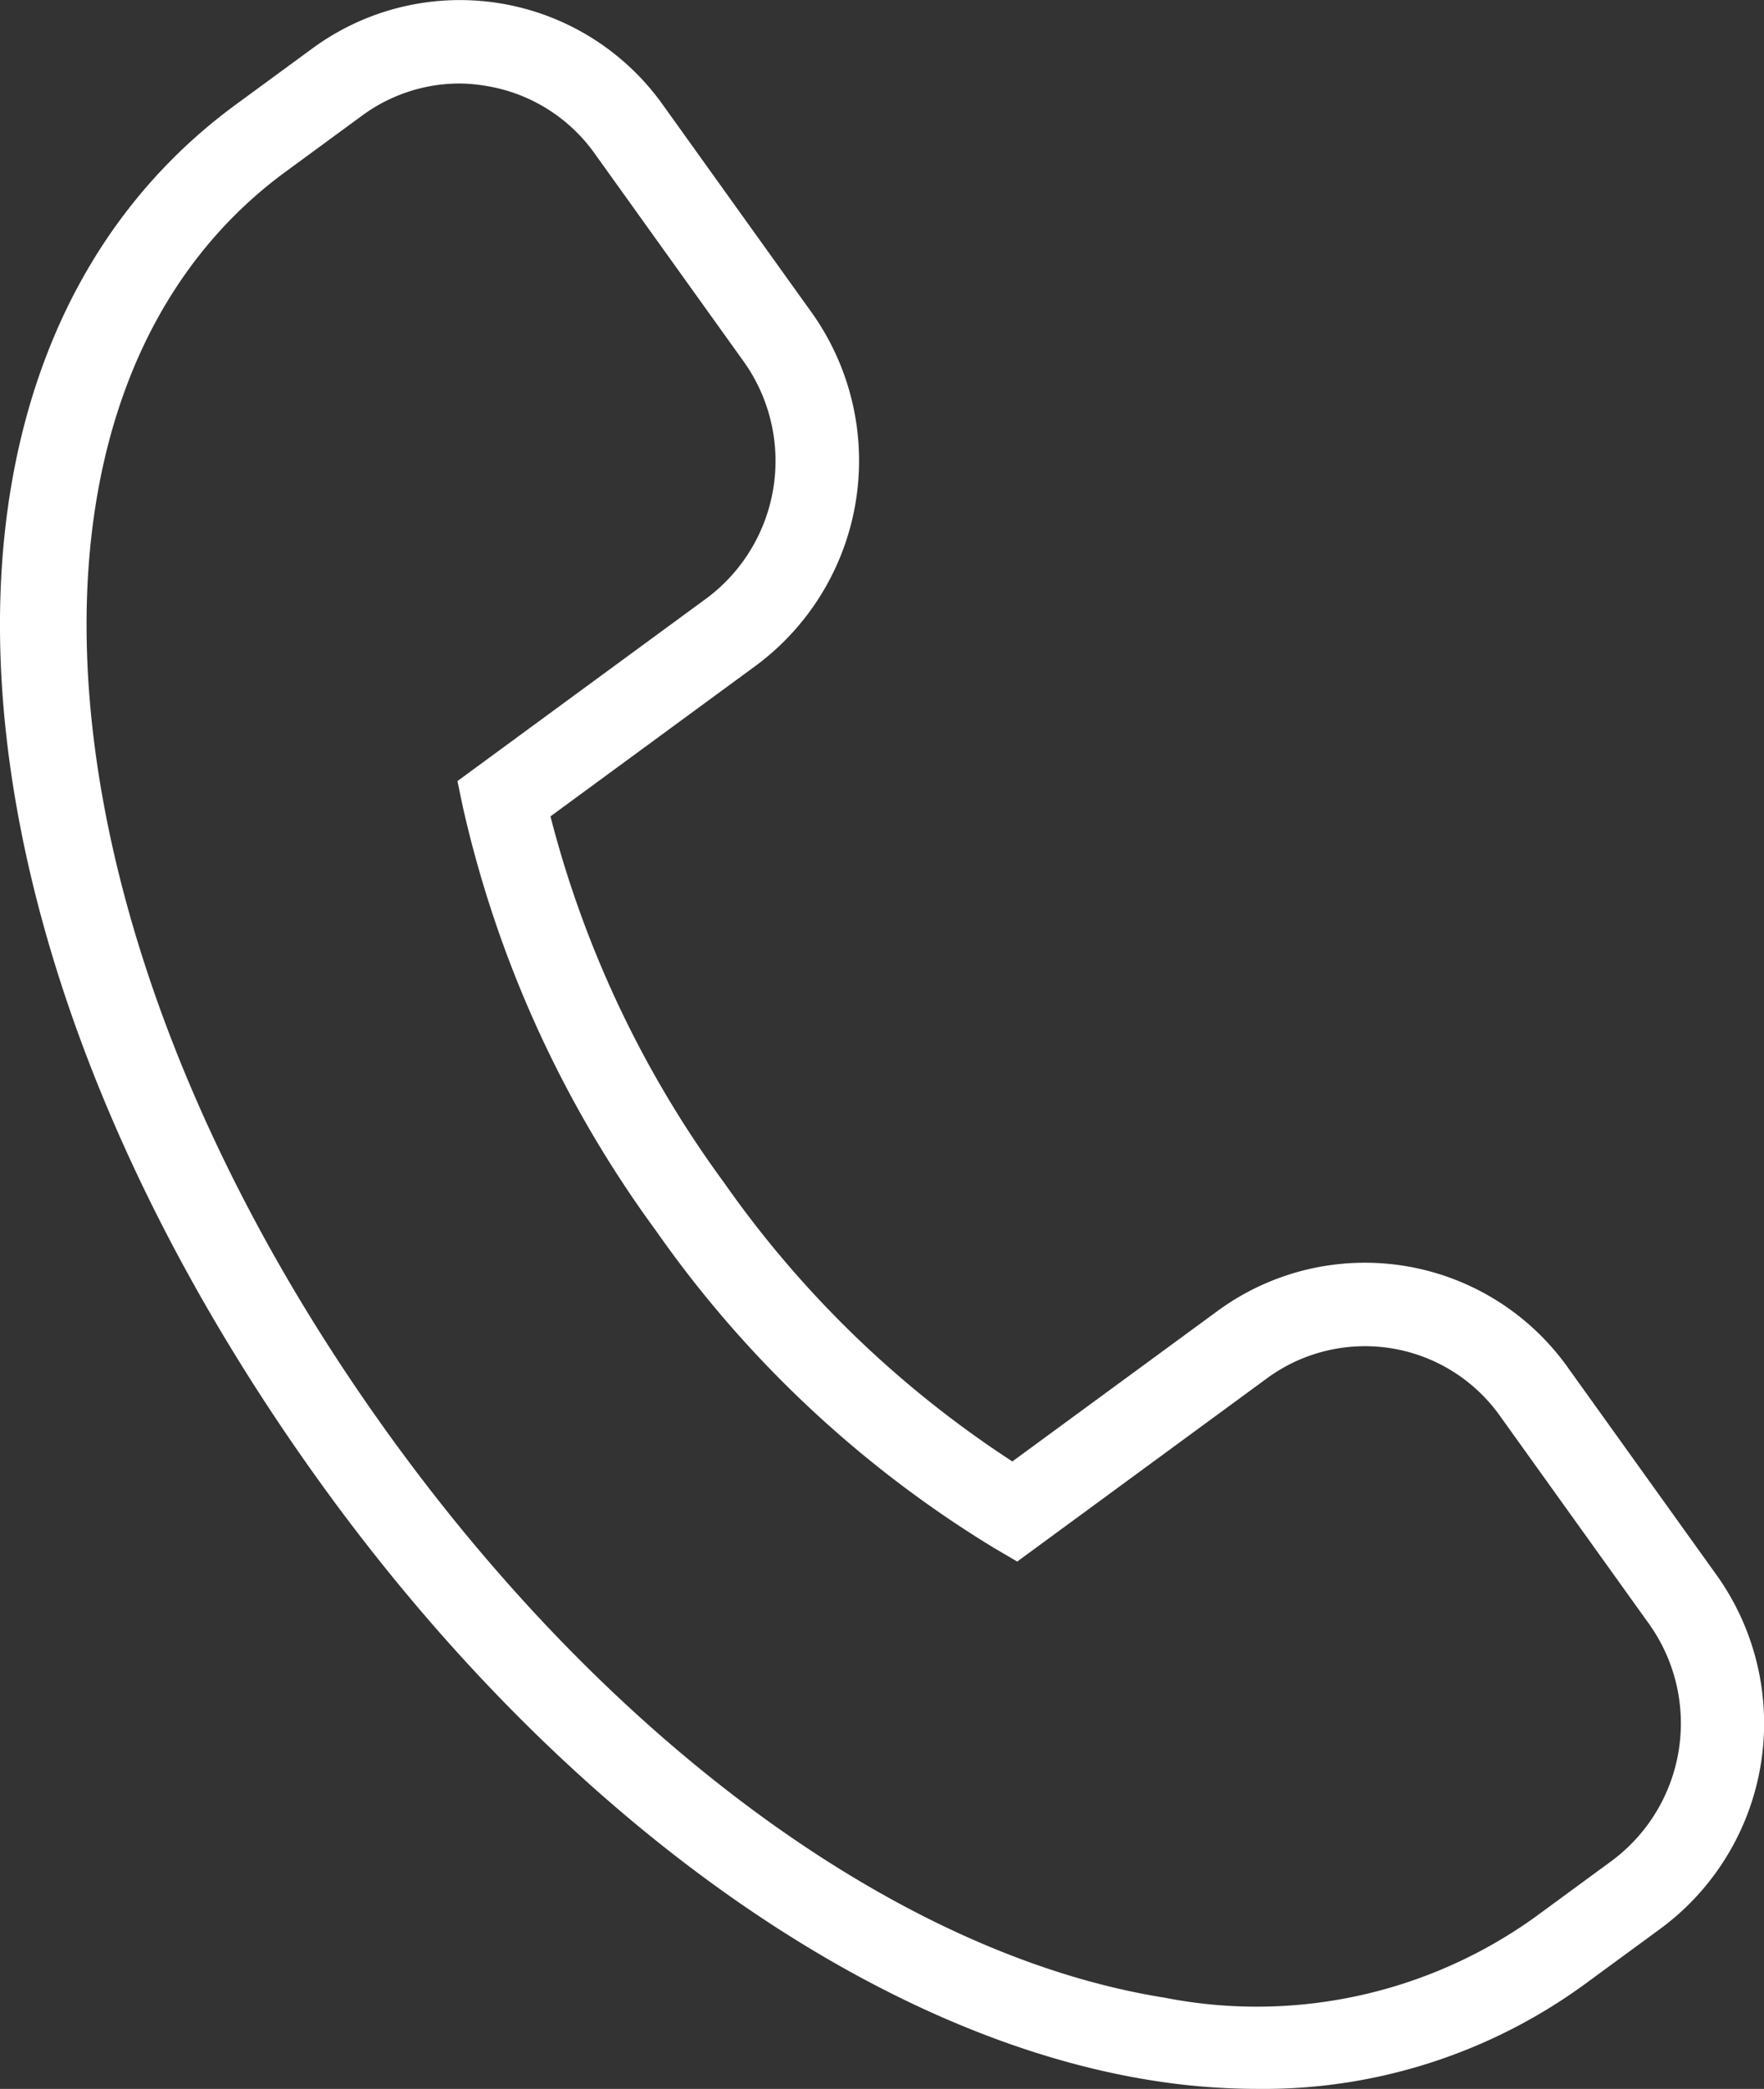 <svg xmlns="http://www.w3.org/2000/svg" width="38.035" height="45.031" viewBox="0 0 38.035 45.031">
  <rect x="0" y="0" width="38.035" height="45.031" fill="#333333" stroke="none"/>
  <path id="Path_41717" data-name="Path 41717" d="M284.865,995.031a14.446,14.446,0,0,1-2.277-.185c-6.135-.978-12.855-5.826-17.976-12.97-8.415-11.74-9.153-24.2-1.756-29.624l1.649-1.209a5.371,5.371,0,0,1,7.554,1.215l3.209,4.478a5.5,5.5,0,0,1-1.2,7.612l-4.431,3.251a22.972,22.972,0,0,0,3.732,7.88h0a22.7,22.7,0,0,0,6.227,6.026l4.422-3.242a5.37,5.37,0,0,1,7.554,1.215l3.21,4.478a5.5,5.5,0,0,1-1.2,7.613l-1.649,1.209A11.757,11.757,0,0,1,284.865,995.031ZM267.675,951.8a3.545,3.545,0,0,0-2.1.693l-1.65,1.21c-6.459,4.737-5.533,16.4,2.155,27.122,4.846,6.761,11.125,11.337,16.8,12.24a10.289,10.289,0,0,0,7.992-1.741l1.649-1.21a3.691,3.691,0,0,0,.8-5.111l-3.21-4.478a3.57,3.57,0,0,0-5.025-.812l-5.385,3.95-.511-.3a24.32,24.32,0,0,1-7.281-6.836h0a24.6,24.6,0,0,1-4.159-9.121l-.119-.568L273,962.9a3.691,3.691,0,0,0,.8-5.111l-3.209-4.478a3.574,3.574,0,0,0-2.355-1.461A3.649,3.649,0,0,0,267.675,951.8Z" transform="translate(-257.768 -950)" fill="#fff"/>
</svg>
